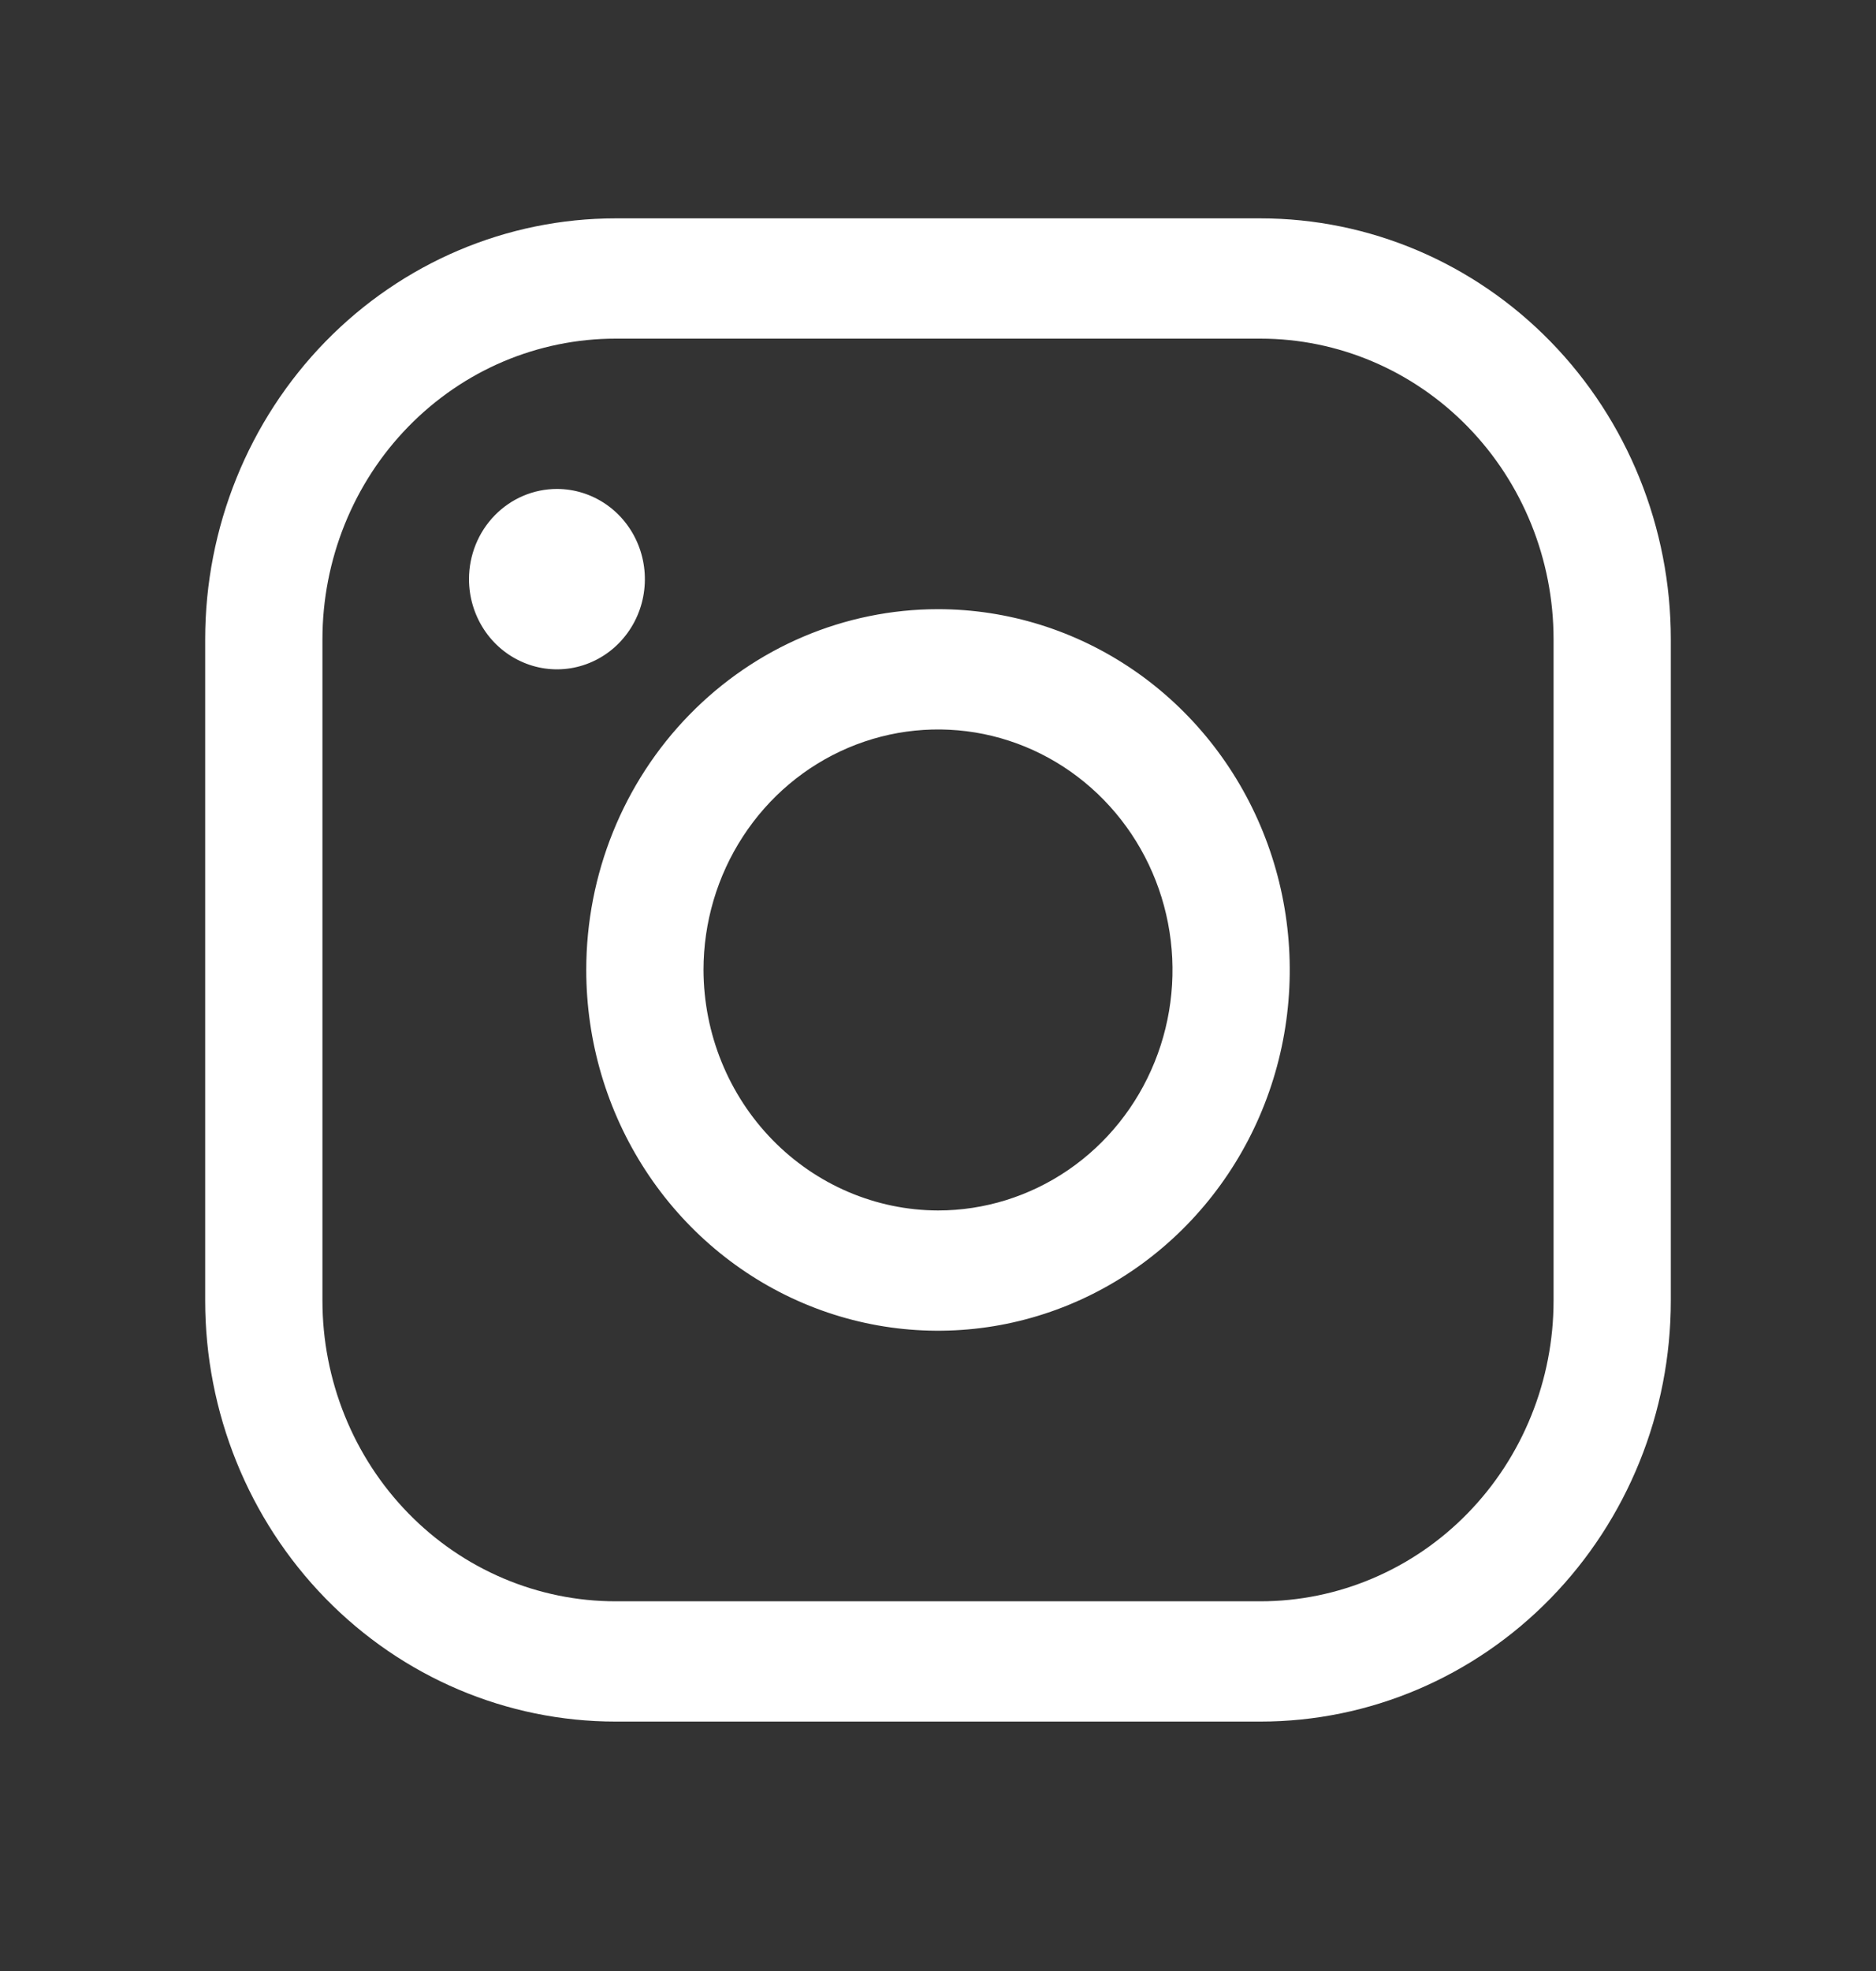 <svg width="40" height="42" viewBox="0 0 40 42" fill="none" xmlns="http://www.w3.org/2000/svg">
<rect x="0" y="0" width="40" height="42" fill="#333333" stroke="none"/>
<path d="M20 12.981C21.483 12.981 22.933 13.432 24.167 14.277C25.4 15.122 26.361 16.322 26.929 17.727C27.497 19.132 27.645 20.677 27.356 22.169C27.067 23.66 26.352 25.03 25.303 26.105C24.254 27.18 22.918 27.912 21.463 28.209C20.008 28.505 18.5 28.353 17.13 27.771C15.759 27.189 14.588 26.204 13.764 24.94C12.94 23.676 12.5 22.189 12.5 20.669C12.5 18.63 13.29 16.675 14.697 15.233C16.103 13.791 18.011 12.981 20 12.981ZM20 25.794C20.989 25.794 21.956 25.493 22.778 24.93C23.6 24.367 24.241 23.567 24.619 22.63C24.998 21.694 25.097 20.663 24.904 19.669C24.711 18.675 24.235 17.762 23.535 17.045C22.836 16.328 21.945 15.84 20.976 15.642C20.006 15.445 19 15.546 18.087 15.934C17.173 16.322 16.392 16.979 15.843 17.822C15.293 18.665 15 19.655 15 20.669C15.004 22.027 15.532 23.328 16.469 24.288C17.406 25.248 18.675 25.79 20 25.794ZM13.125 4.653H26.875C29.196 4.653 31.421 5.598 33.062 7.28C34.703 8.962 35.625 11.243 35.625 13.622V27.716C35.625 30.095 34.703 32.376 33.062 34.058C31.421 35.74 29.196 36.685 26.875 36.685H13.125C10.804 36.685 8.579 35.74 6.938 34.058C5.297 32.376 4.375 30.095 4.375 27.716V13.622C4.375 11.243 5.297 8.962 6.938 7.28C8.579 5.598 10.804 4.653 13.125 4.653ZM6.875 27.716C6.875 28.557 7.037 29.39 7.351 30.167C7.665 30.945 8.125 31.651 8.706 32.246C9.286 32.841 9.975 33.312 10.733 33.634C11.492 33.956 12.304 34.122 13.125 34.122H26.875C27.696 34.122 28.509 33.956 29.267 33.634C30.025 33.312 30.714 32.841 31.294 32.246C31.875 31.651 32.335 30.945 32.649 30.167C32.963 29.39 33.125 28.557 33.125 27.716V13.622C33.125 11.923 32.467 10.294 31.294 9.092C30.122 7.891 28.533 7.216 26.875 7.216H13.125C12.304 7.216 11.492 7.382 10.733 7.703C9.975 8.025 9.286 8.497 8.706 9.092C8.125 9.687 7.665 10.393 7.351 11.171C7.037 11.948 6.875 12.781 6.875 13.622V27.716ZM10 12.341C10 12.721 10.11 13.092 10.316 13.409C10.522 13.725 10.815 13.971 11.158 14.116C11.5 14.262 11.877 14.3 12.241 14.226C12.604 14.152 12.939 13.969 13.201 13.7C13.463 13.431 13.642 13.089 13.714 12.716C13.786 12.343 13.749 11.957 13.607 11.605C13.465 11.254 13.225 10.954 12.917 10.743C12.608 10.532 12.246 10.419 11.875 10.419C11.378 10.419 10.901 10.621 10.549 10.982C10.197 11.342 10 11.831 10 12.341Z" fill="white"/>
</svg>
